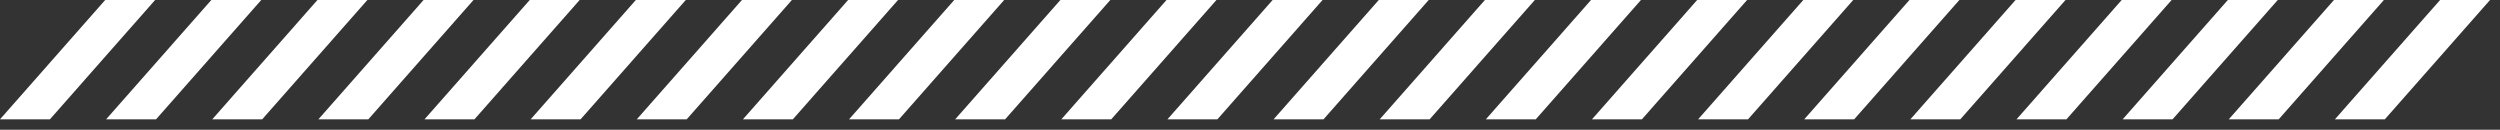 <svg width="212" height="11" viewBox="0 0 212 11" fill="none" xmlns="http://www.w3.org/2000/svg">
<rect x="0" y="0" width="212" height="11" fill="#333333" stroke="none"/>
<path d="M8.92 0H13.154L4.234 10.118H0L8.92 0Z" fill="white"/>
<path d="M26.92 0H31.154L22.234 10.118H18L26.92 0Z" fill="white"/>
<path d="M89.92 0H94.154L85.234 10.118H81L89.92 0Z" fill="white"/>
<path d="M152.92 0H157.154L148.234 10.118H144L152.92 0Z" fill="white"/>
<path d="M188.92 0H193.154L184.234 10.118H180L188.92 0Z" fill="white"/>
<path d="M44.92 0H49.154L40.234 10.118H36L44.92 0Z" fill="white"/>
<path d="M107.92 0H112.154L103.234 10.118H99L107.92 0Z" fill="white"/>
<path d="M62.92 0H67.154L58.234 10.118H54L62.92 0Z" fill="white"/>
<path d="M125.92 0H130.154L121.234 10.118H117L125.92 0Z" fill="white"/>
<path d="M17.92 0H22.154L13.234 10.118H9L17.92 0Z" fill="white"/>
<path d="M80.92 0H85.154L76.234 10.118H72L80.92 0Z" fill="white"/>
<path d="M143.92 0H148.154L139.234 10.118H135L143.92 0Z" fill="white"/>
<path d="M179.92 0H184.154L175.234 10.118H171L179.92 0Z" fill="white"/>
<path d="M206.92 0H211.154L202.234 10.118H198L206.92 0Z" fill="white"/>
<path d="M35.92 0H40.154L31.234 10.118H27L35.92 0Z" fill="white"/>
<path d="M98.92 0H103.154L94.234 10.118H90L98.92 0Z" fill="white"/>
<path d="M161.92 0H166.154L157.234 10.118H153L161.92 0Z" fill="white"/>
<path d="M53.92 0H58.154L49.234 10.118H45L53.92 0Z" fill="white"/>
<path d="M116.92 0H121.154L112.234 10.118H108L116.92 0Z" fill="white"/>
<path d="M71.92 0H76.154L67.234 10.118H63L71.92 0Z" fill="white"/>
<path d="M134.92 0H139.154L130.234 10.118H126L134.92 0Z" fill="white"/>
<path d="M170.92 0H175.154L166.234 10.118H162L170.92 0Z" fill="white"/>
<path d="M197.92 0H202.154L193.234 10.118H189L197.92 0Z" fill="white"/>
</svg>
